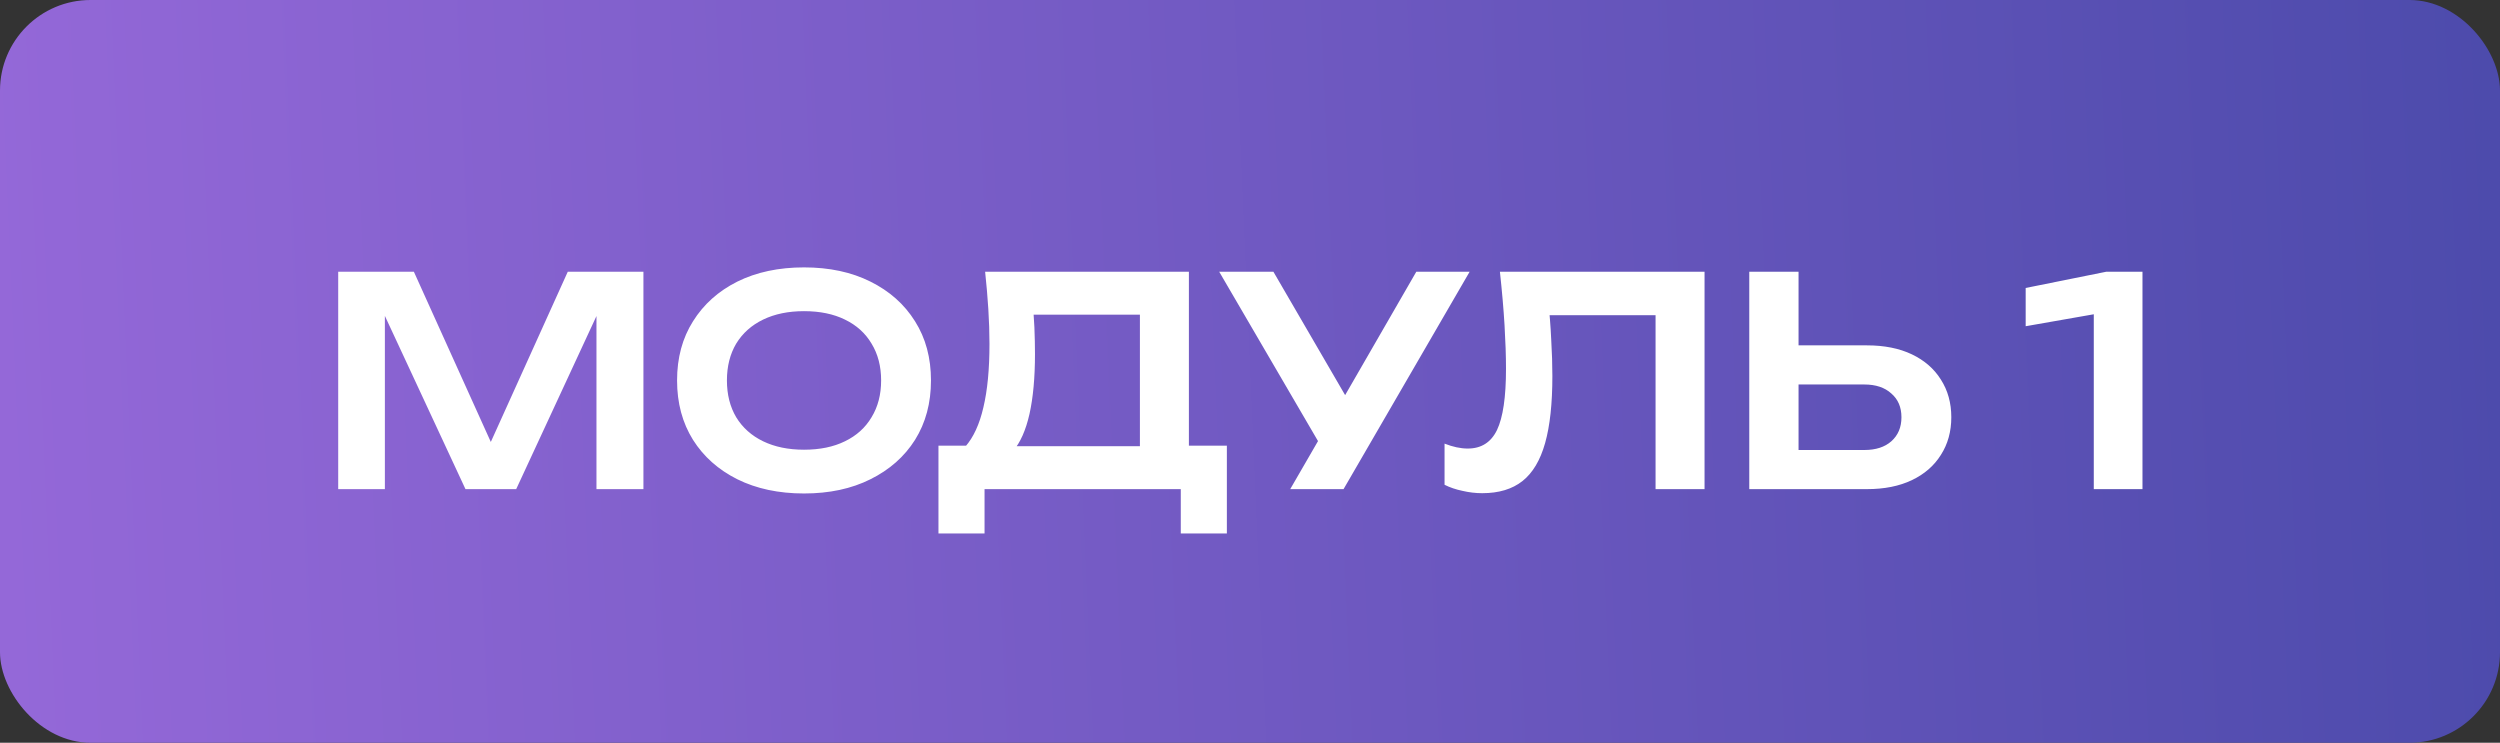 <?xml version="1.0" encoding="UTF-8"?> <svg xmlns="http://www.w3.org/2000/svg" width="138" height="41" viewBox="0 0 138 41" fill="none"><rect x="0" y="0" width="138" height="41" fill="#333333" stroke="none"/> <rect width="138" height="41" rx="5" fill="url(#paint0_linear_202_17)"></rect> <path d="M35.517 15V27H32.925V15.912L33.614 15.96L28.494 27H25.694L20.573 15.992L21.245 15.928V27H18.669V15H22.846L27.677 25.688H26.509L31.341 15H35.517ZM44.382 27.24C42.985 27.24 41.758 26.979 40.702 26.456C39.657 25.933 38.841 25.208 38.254 24.28C37.668 23.341 37.374 22.248 37.374 21C37.374 19.752 37.668 18.664 38.254 17.736C38.841 16.797 39.657 16.067 40.702 15.544C41.758 15.021 42.985 14.76 44.382 14.76C45.78 14.76 47.001 15.021 48.046 15.544C49.102 16.067 49.924 16.797 50.51 17.736C51.097 18.664 51.39 19.752 51.39 21C51.39 22.248 51.097 23.341 50.51 24.28C49.924 25.208 49.102 25.933 48.046 26.456C47.001 26.979 45.78 27.24 44.382 27.24ZM44.382 24.824C45.257 24.824 46.009 24.669 46.638 24.36C47.278 24.051 47.769 23.608 48.11 23.032C48.462 22.456 48.638 21.779 48.638 21C48.638 20.221 48.462 19.544 48.11 18.968C47.769 18.392 47.278 17.949 46.638 17.64C46.009 17.331 45.257 17.176 44.382 17.176C43.518 17.176 42.766 17.331 42.126 17.64C41.486 17.949 40.99 18.392 40.638 18.968C40.297 19.544 40.126 20.221 40.126 21C40.126 21.779 40.297 22.456 40.638 23.032C40.99 23.608 41.486 24.051 42.126 24.36C42.766 24.669 43.518 24.824 44.382 24.824ZM51.803 29.448V24.6H54.043L55.195 24.632H63.835L64.491 24.6H67.723V29.448H65.179V27H54.347V29.448H51.803ZM54.379 15H65.627V26.136H62.923V16.152L64.139 17.368H55.835L56.971 16.488C57.035 17.021 57.078 17.549 57.099 18.072C57.12 18.595 57.131 19.085 57.131 19.544C57.131 20.845 57.029 21.949 56.827 22.856C56.624 23.752 56.32 24.435 55.915 24.904C55.51 25.363 55.008 25.592 54.411 25.592L53.291 24.648C53.739 24.136 54.069 23.416 54.283 22.488C54.507 21.549 54.619 20.381 54.619 18.984C54.619 18.365 54.597 17.72 54.555 17.048C54.512 16.376 54.453 15.693 54.379 15ZM71.22 27L73.284 23.432H73.316L78.18 15H81.124L74.164 27H71.22ZM73.284 25.256L67.3 15H70.292L75.156 23.368L73.284 25.256ZM82.795 15H94.091V27H91.387V16.168L92.603 17.4H84.299L85.451 16.504C85.536 17.283 85.595 18.029 85.627 18.744C85.669 19.459 85.691 20.131 85.691 20.76C85.691 22.275 85.558 23.507 85.291 24.456C85.024 25.405 84.608 26.104 84.043 26.552C83.478 27 82.736 27.224 81.819 27.224C81.456 27.224 81.094 27.181 80.731 27.096C80.368 27.021 80.037 26.909 79.739 26.76V24.488C80.198 24.669 80.624 24.76 81.019 24.76C81.766 24.76 82.304 24.419 82.635 23.736C82.966 23.043 83.131 21.917 83.131 20.36C83.131 19.656 83.104 18.856 83.051 17.96C82.998 17.064 82.912 16.077 82.795 15ZM96.56 27V15H99.28V26.056L98.048 24.84H102.912C103.541 24.84 104.037 24.68 104.4 24.36C104.773 24.029 104.96 23.587 104.96 23.032C104.96 22.477 104.773 22.04 104.4 21.72C104.037 21.389 103.541 21.224 102.912 21.224H97.808V19.064H103.056C104.016 19.064 104.843 19.229 105.536 19.56C106.229 19.891 106.763 20.355 107.136 20.952C107.52 21.549 107.712 22.243 107.712 23.032C107.712 23.821 107.52 24.515 107.136 25.112C106.763 25.709 106.229 26.173 105.536 26.504C104.843 26.835 104.016 27 103.056 27H96.56ZM118.265 15V27H115.577V15.896L116.921 17.112L111.817 18.008V15.896L116.265 15H118.265Z" fill="white"></path> <defs> <linearGradient id="paint0_linear_202_17" x1="-0.058" y1="22.828" x2="138.022" y2="16.893" gradientUnits="userSpaceOnUse"> <stop stop-color="#9468D8"></stop> <stop offset="1" stop-color="#4D4BAC"></stop> </linearGradient> </defs> </svg> 